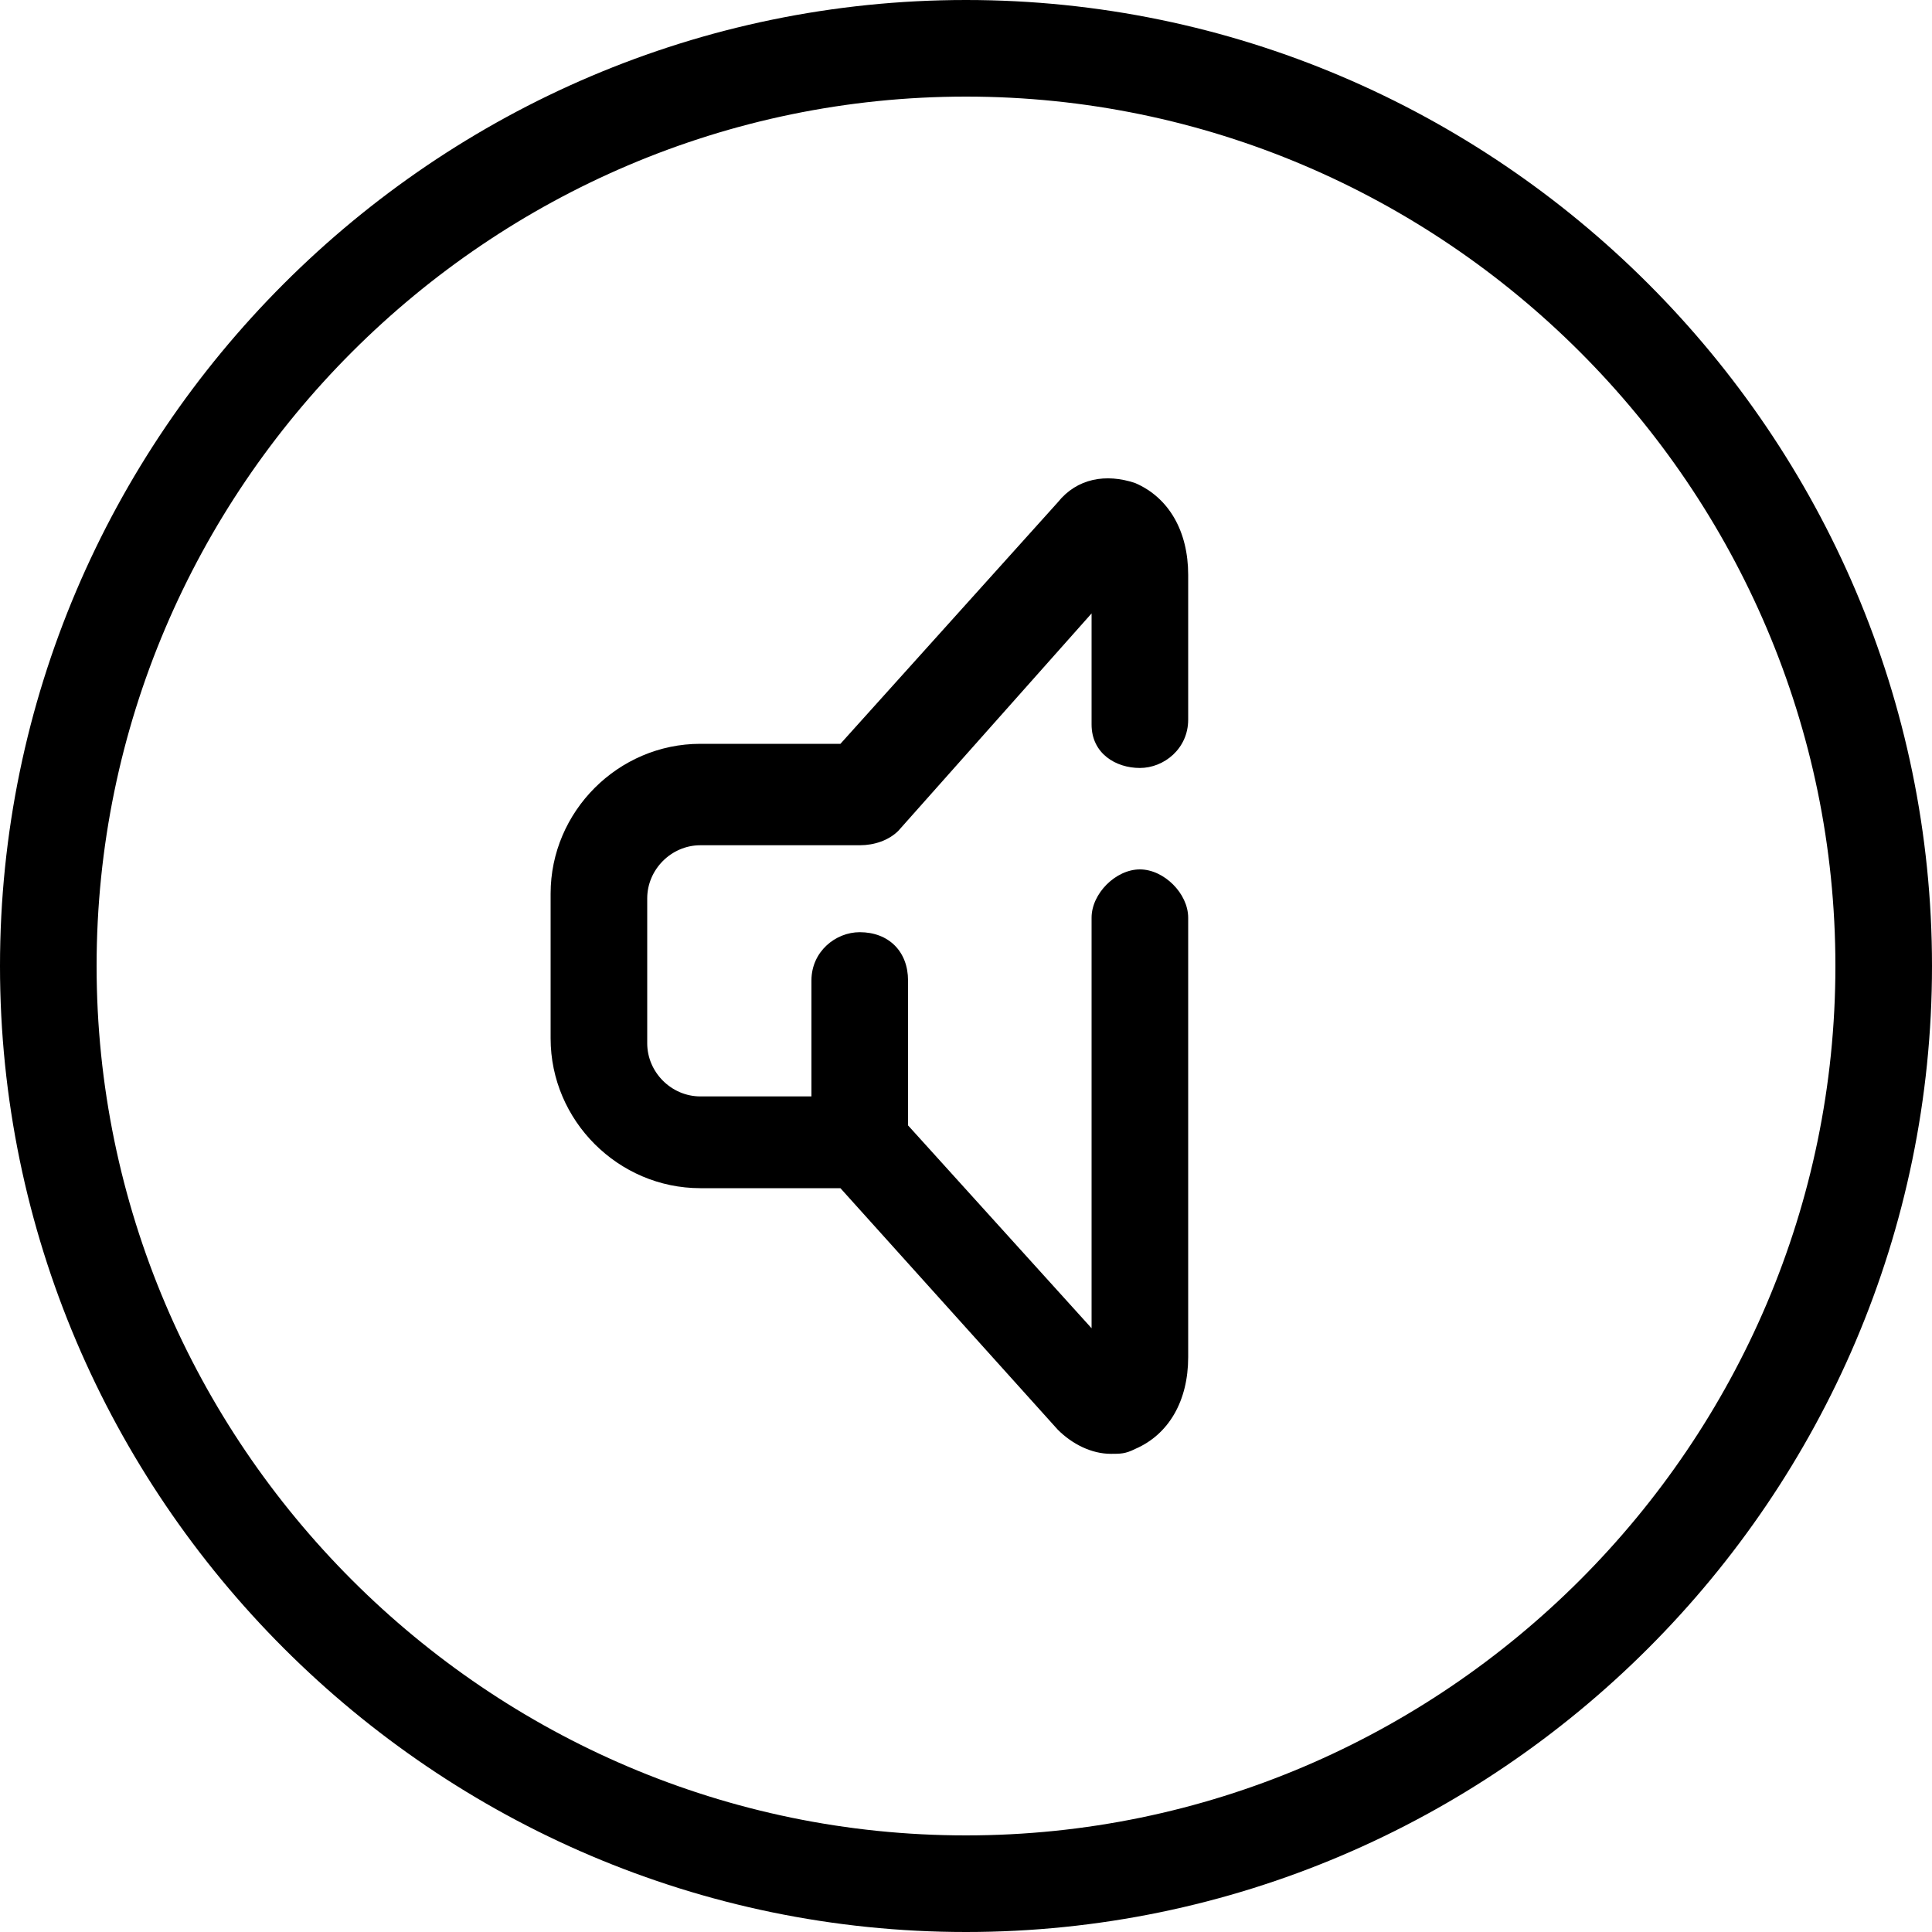 <?xml version="1.0" ?><svg enable-background="new 0 0 40 40" id="Слой_1" version="1.1" viewBox="0 0 40 40" xml:space="preserve" xmlns="http://www.w3.org/2000/svg" xmlns:xlink="http://www.w3.org/1999/xlink"><g><path d="M20,0C9,0,0,9,0,20c0,11,9,20,20,20c11,0,20-9,20-20C40,9,31,0,20,0z M20,38c-9.9,0-18-8.1-18-18c0-9.9,8.1-18,18-18   s18,8.1,18,18C38,29.9,29.9,38,20,38z"/></g><g><g><path d="M22.6,15v-2.3l-4,4.5c-0.2,0.2-0.5,0.3-0.8,0.3h-3.3c-0.6,0-1.1,0.5-1.1,1.1v3c0,0.6,0.5,1.1,1.1,1.1h2.3v-2.4    c0-0.6,0.5-1,1-1c0.6,0,1,0.4,1,1v3l3.8,4.2v-8.5c0-0.5,0.5-1,1-1s1,0.5,1,1v9.1c0,0.9-0.4,1.6-1.1,1.9c-0.2,0.1-0.3,0.1-0.5,0.1    c-0.4,0-0.8-0.2-1.1-0.5l-4.5-5h-2.9c-1.7,0-3.1-1.4-3.1-3.1v-3c0-1.7,1.4-3.1,3.1-3.1h2.9l4.5-5c0.4-0.5,1-0.6,1.6-0.4    c0.7,0.3,1.1,1,1.1,1.9v3c0,0.6-0.5,1-1,1S22.6,15.6,22.6,15z"/></g></g></svg>